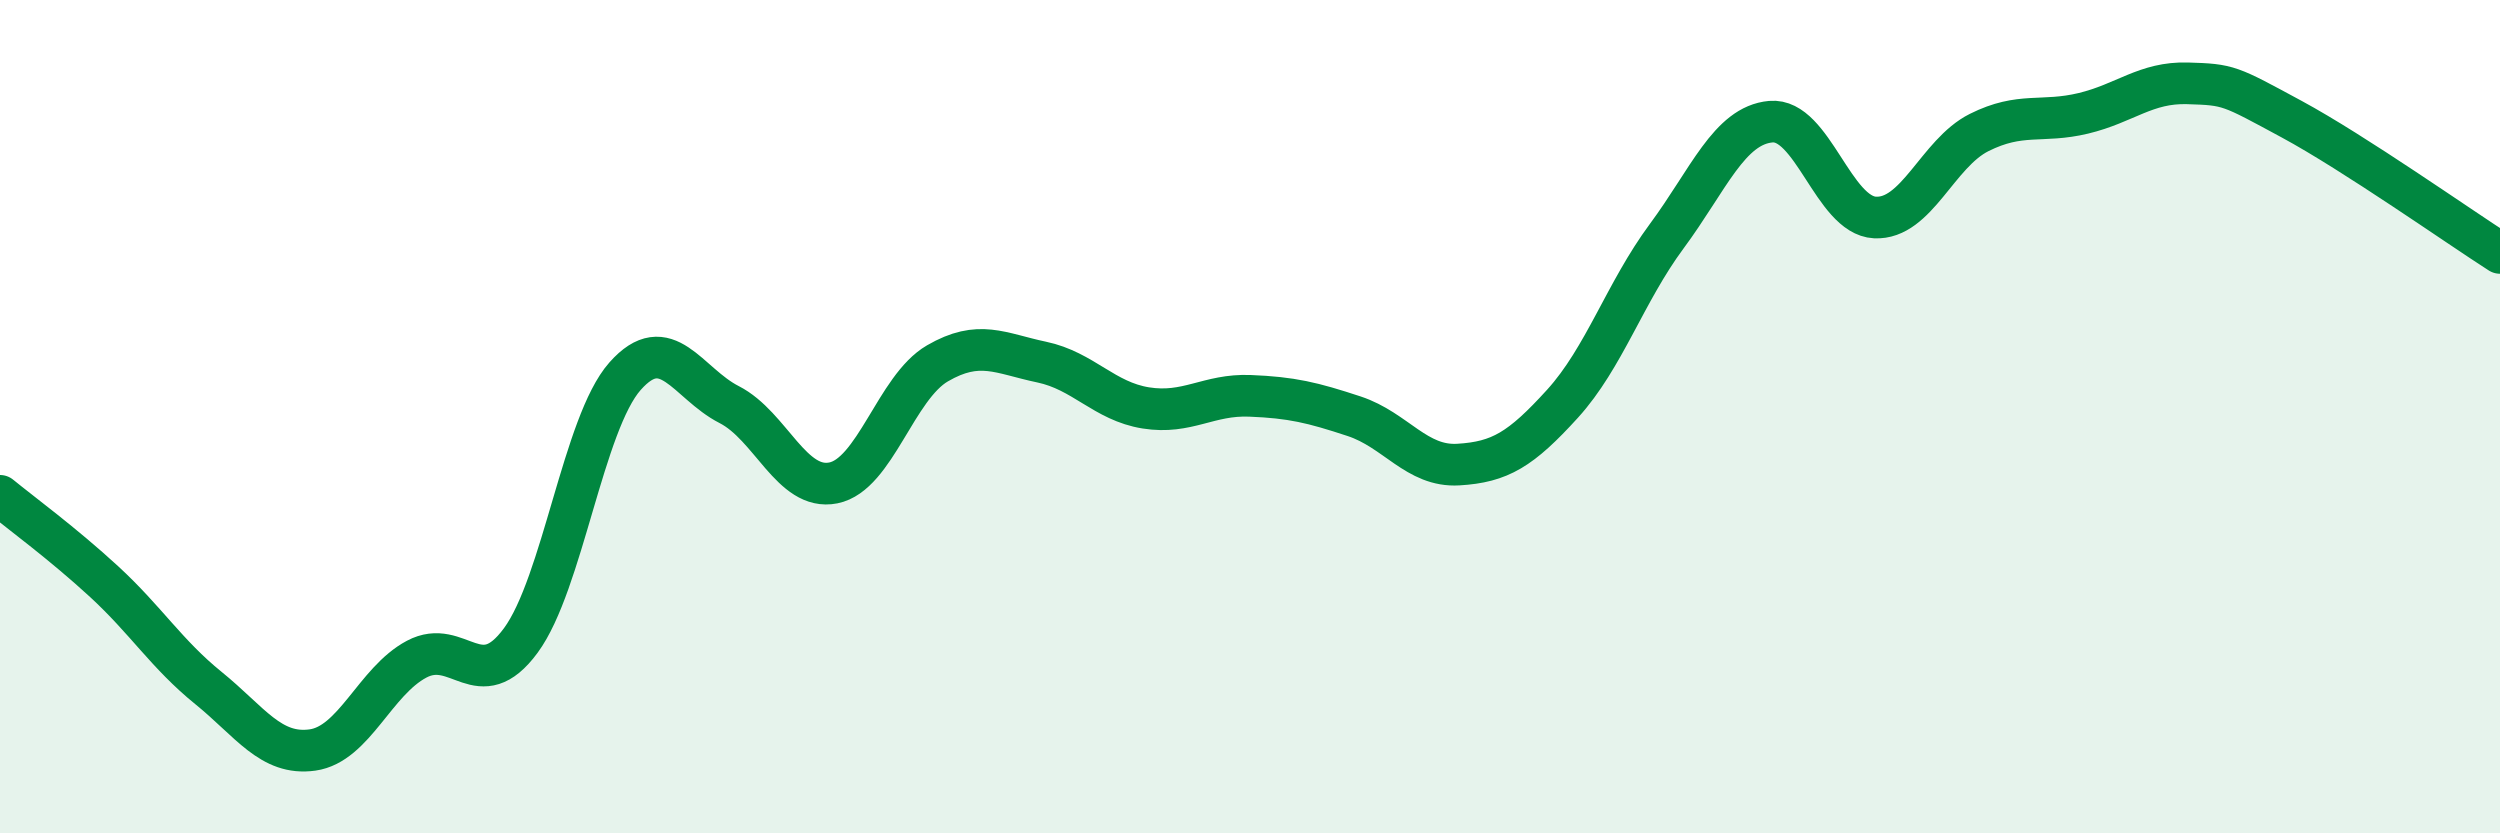 
    <svg width="60" height="20" viewBox="0 0 60 20" xmlns="http://www.w3.org/2000/svg">
      <path
        d="M 0,11.9 C 0.5,12.31 1.5,13.04 2.5,13.96 C 3.5,14.88 4,15.7 5,16.51 C 6,17.32 6.5,18.14 7.5,18 C 8.5,17.86 9,16.35 10,15.82 C 11,15.29 11.5,16.73 12.5,15.37 C 13.5,14.01 14,10.16 15,9.03 C 16,7.9 16.5,9.2 17.5,9.71 C 18.5,10.22 19,11.79 20,11.59 C 21,11.39 21.5,9.3 22.5,8.72 C 23.5,8.14 24,8.48 25,8.69 C 26,8.9 26.5,9.63 27.5,9.79 C 28.5,9.95 29,9.46 30,9.5 C 31,9.54 31.5,9.66 32.5,9.99 C 33.5,10.32 34,11.21 35,11.15 C 36,11.09 36.5,10.79 37.5,9.69 C 38.5,8.59 39,7.02 40,5.67 C 41,4.32 41.5,3.01 42.5,2.92 C 43.5,2.83 44,5.17 45,5.22 C 46,5.27 46.5,3.68 47.5,3.18 C 48.5,2.68 49,2.96 50,2.72 C 51,2.48 51.5,1.97 52.5,2 C 53.5,2.03 53.5,2.05 55,2.86 C 56.5,3.67 59,5.43 60,6.07L60 20L0 20Z"
        fill="#008740"
        opacity="0.1"
        stroke-linecap="round"
        stroke-linejoin="round"
      />
      <path
        d="M 0,11.9 C 0.5,12.31 1.5,13.04 2.5,13.96 C 3.5,14.88 4,15.7 5,16.51 C 6,17.32 6.5,18.14 7.5,18 C 8.5,17.86 9,16.35 10,15.82 C 11,15.29 11.5,16.73 12.5,15.37 C 13.5,14.01 14,10.16 15,9.03 C 16,7.9 16.5,9.2 17.5,9.71 C 18.5,10.22 19,11.79 20,11.59 C 21,11.39 21.5,9.3 22.5,8.72 C 23.5,8.14 24,8.48 25,8.69 C 26,8.9 26.5,9.63 27.5,9.79 C 28.5,9.95 29,9.46 30,9.5 C 31,9.54 31.5,9.66 32.5,9.99 C 33.5,10.32 34,11.21 35,11.15 C 36,11.09 36.5,10.79 37.5,9.69 C 38.5,8.59 39,7.02 40,5.67 C 41,4.32 41.5,3.01 42.5,2.92 C 43.5,2.83 44,5.17 45,5.22 C 46,5.27 46.5,3.68 47.5,3.18 C 48.5,2.68 49,2.96 50,2.72 C 51,2.48 51.5,1.97 52.5,2 C 53.5,2.03 53.5,2.05 55,2.86 C 56.5,3.67 59,5.43 60,6.07"
        stroke="#008740"
        stroke-width="1"
        fill="none"
        stroke-linecap="round"
        stroke-linejoin="round"
      />
    </svg>
  